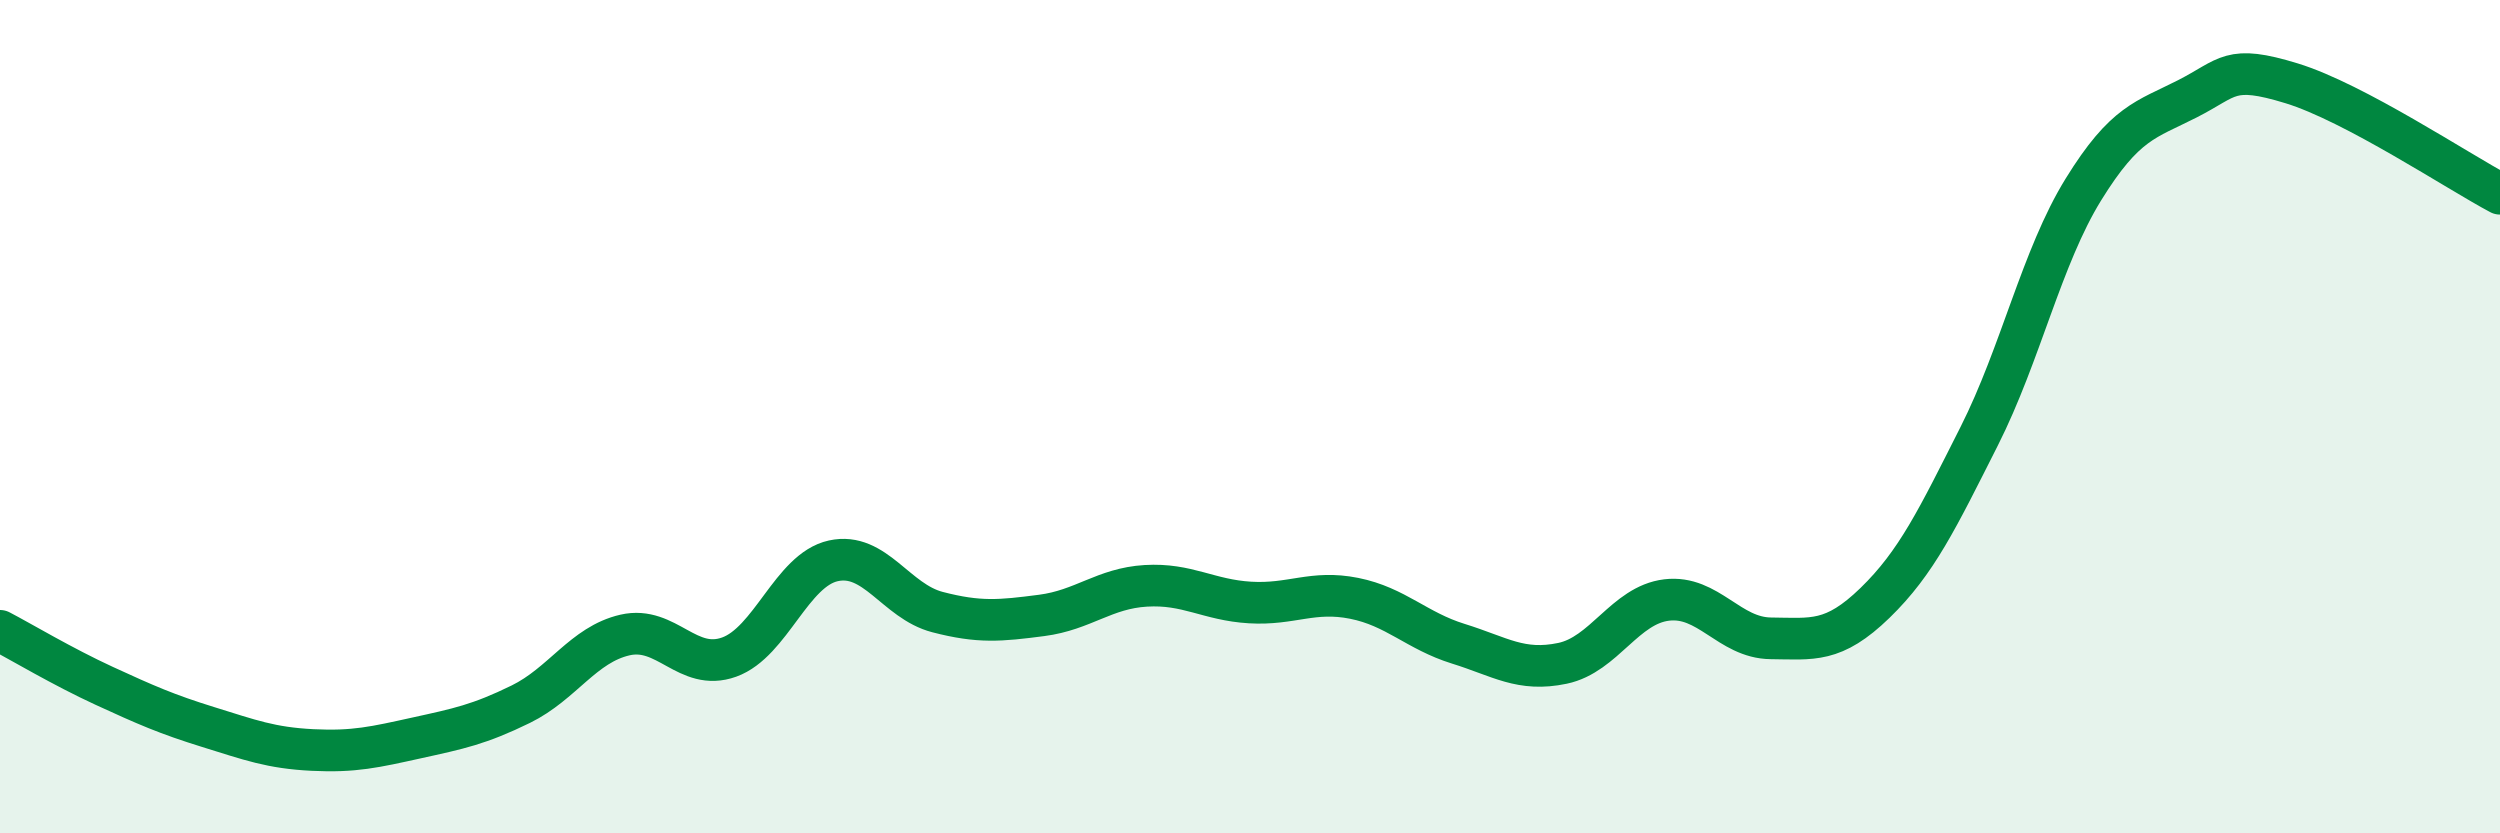 
    <svg width="60" height="20" viewBox="0 0 60 20" xmlns="http://www.w3.org/2000/svg">
      <path
        d="M 0,15.14 C 0.5,15.4 1.5,16 2.5,16.46 C 3.5,16.92 4,17.14 5,17.45 C 6,17.76 6.5,17.95 7.5,18 C 8.5,18.05 9,17.93 10,17.71 C 11,17.49 11.5,17.39 12.5,16.9 C 13.5,16.41 14,15.47 15,15.24 C 16,15.01 16.5,16.13 17.5,15.77 C 18.5,15.41 19,13.68 20,13.46 C 21,13.24 21.5,14.43 22.5,14.69 C 23.5,14.95 24,14.9 25,14.77 C 26,14.64 26.5,14.12 27.5,14.06 C 28.5,14 29,14.4 30,14.46 C 31,14.52 31.5,14.16 32.5,14.36 C 33.5,14.56 34,15.14 35,15.45 C 36,15.76 36.5,16.13 37.5,15.92 C 38.5,15.71 39,14.52 40,14.4 C 41,14.28 41.5,15.31 42.5,15.32 C 43.5,15.33 44,15.44 45,14.47 C 46,13.5 46.5,12.45 47.5,10.47 C 48.5,8.49 49,6.17 50,4.55 C 51,2.93 51.5,2.88 52.5,2.37 C 53.5,1.86 53.5,1.54 55,2 C 56.5,2.46 59,4.12 60,4.65L60 20L0 20Z"
        fill="#008740"
        opacity="0.1"
        stroke-linecap="round"
        stroke-linejoin="round"
      />
      <path
        d="M 0,15.14 C 0.5,15.4 1.5,16 2.5,16.46 C 3.5,16.92 4,17.14 5,17.45 C 6,17.76 6.5,17.95 7.5,18 C 8.5,18.05 9,17.93 10,17.71 C 11,17.49 11.5,17.39 12.5,16.9 C 13.5,16.41 14,15.47 15,15.24 C 16,15.01 16.5,16.13 17.5,15.77 C 18.5,15.41 19,13.68 20,13.46 C 21,13.24 21.5,14.43 22.5,14.69 C 23.5,14.95 24,14.9 25,14.77 C 26,14.64 26.5,14.12 27.5,14.06 C 28.5,14 29,14.4 30,14.46 C 31,14.52 31.5,14.16 32.5,14.36 C 33.5,14.56 34,15.14 35,15.45 C 36,15.76 36.5,16.13 37.5,15.92 C 38.5,15.71 39,14.52 40,14.4 C 41,14.28 41.5,15.31 42.5,15.32 C 43.5,15.33 44,15.44 45,14.47 C 46,13.5 46.5,12.45 47.5,10.47 C 48.5,8.49 49,6.17 50,4.55 C 51,2.93 51.5,2.88 52.5,2.37 C 53.5,1.86 53.5,1.54 55,2 C 56.5,2.46 59,4.12 60,4.65"
        stroke="#008740"
        stroke-width="1"
        fill="none"
        stroke-linecap="round"
        stroke-linejoin="round"
      />
    </svg>
  